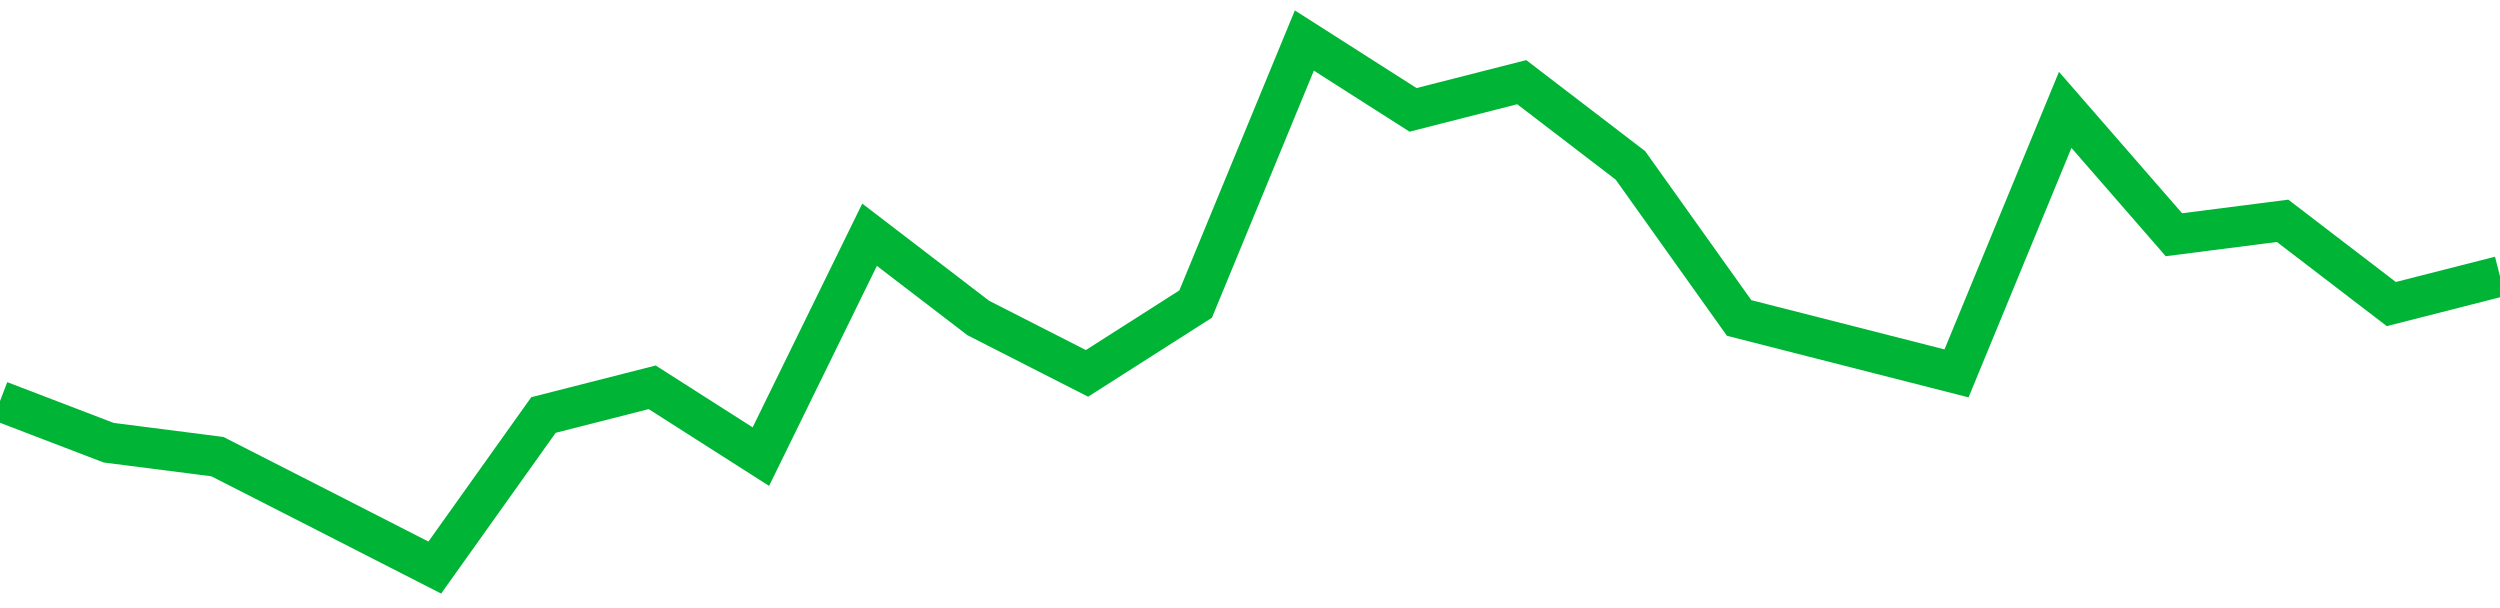 <!-- Generated with https://github.com/jxxe/sparkline/ --><svg viewBox="0 0 185 45" class="sparkline" xmlns="http://www.w3.org/2000/svg"><path class="sparkline--fill" d="M 0 29.68 L 0 29.68 L 8.043 32.76 L 16.087 33.79 L 24.13 37.89 L 32.174 42 L 40.217 30.71 L 48.261 28.66 L 56.304 33.79 L 64.348 17.37 L 72.391 23.53 L 80.435 27.63 L 88.478 22.5 L 96.522 3 L 104.565 8.13 L 112.609 6.08 L 120.652 12.24 L 128.696 23.53 L 136.739 25.58 L 144.783 27.63 L 152.826 8.13 L 160.87 17.37 L 168.913 16.34 L 176.957 22.5 L 185 20.45 V 45 L 0 45 Z" stroke="none" fill="none" ></path><path class="sparkline--line" d="M 0 29.68 L 0 29.68 L 8.043 32.76 L 16.087 33.79 L 24.13 37.89 L 32.174 42 L 40.217 30.71 L 48.261 28.66 L 56.304 33.79 L 64.348 17.37 L 72.391 23.53 L 80.435 27.63 L 88.478 22.5 L 96.522 3 L 104.565 8.13 L 112.609 6.08 L 120.652 12.24 L 128.696 23.53 L 136.739 25.58 L 144.783 27.63 L 152.826 8.13 L 160.87 17.37 L 168.913 16.34 L 176.957 22.5 L 185 20.45" fill="none" stroke-width="3" stroke="#00B436" ></path></svg>